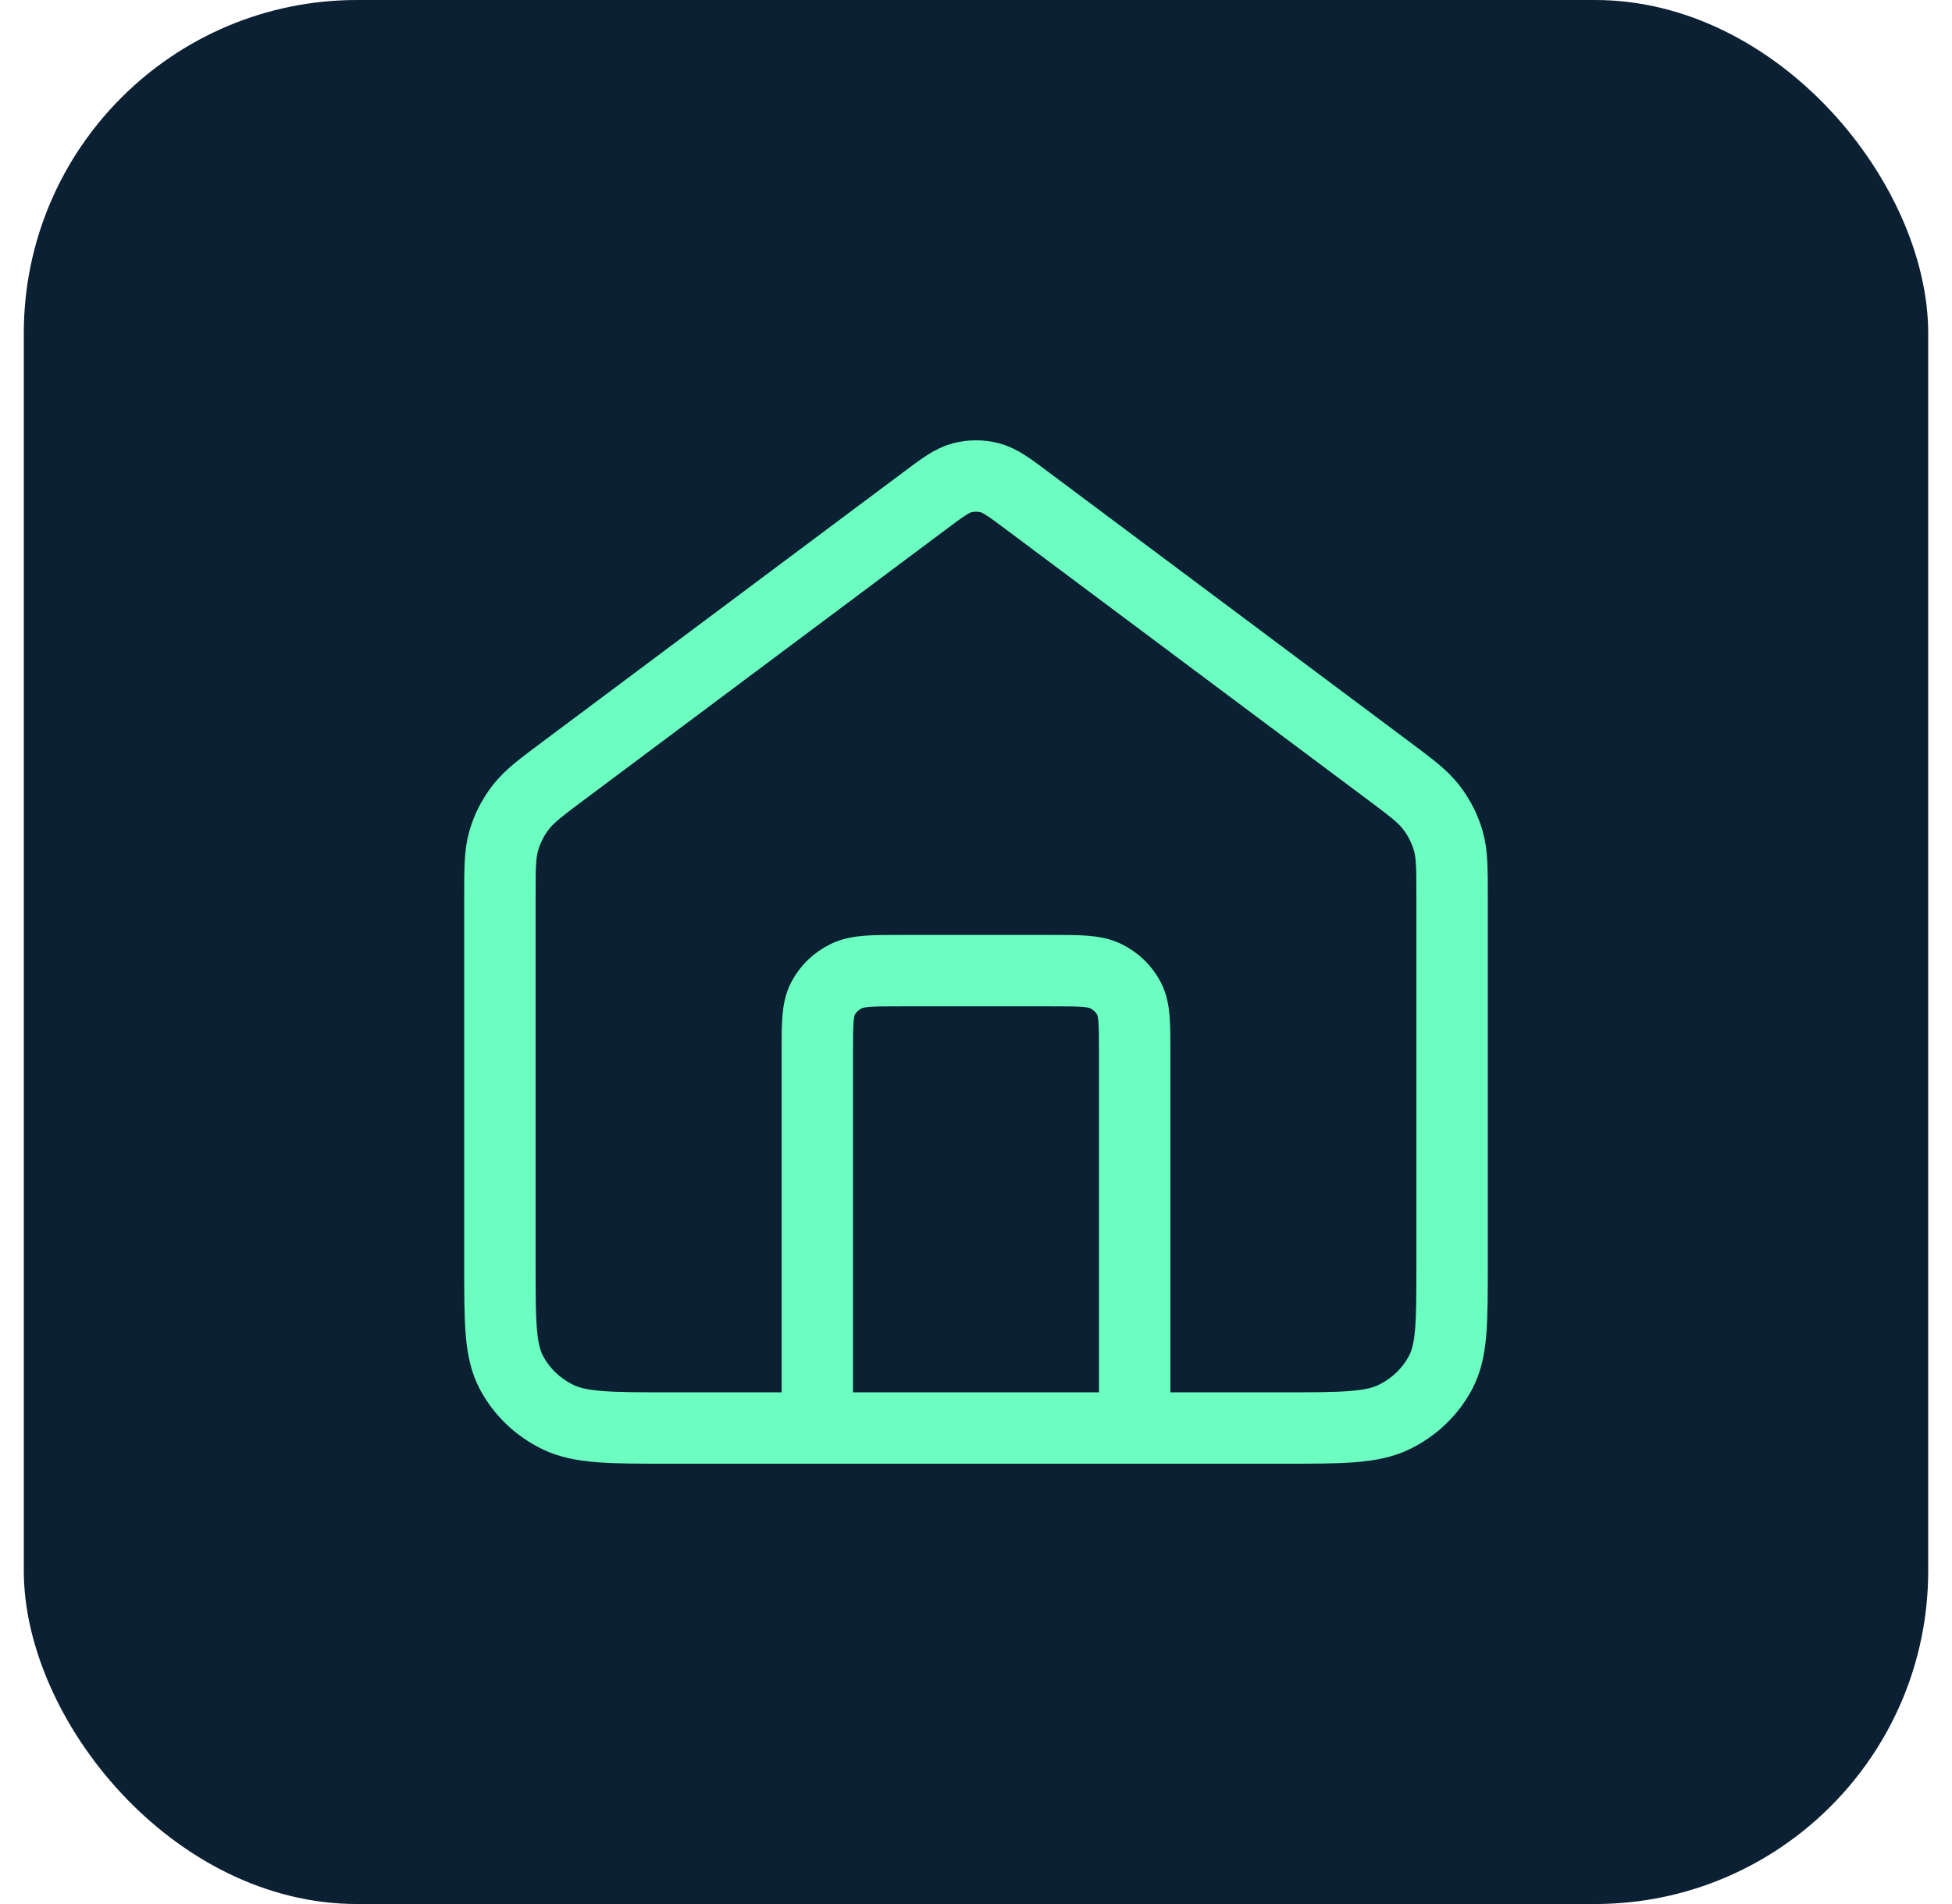 <?xml version="1.0" encoding="UTF-8"?>
<svg xmlns="http://www.w3.org/2000/svg" width="41" height="40" viewBox="0 0 41 40" fill="none">
  <rect x="0.5" width="40" height="40" rx="7" fill="#0B2033"></rect>
  <rect width="32" height="32" transform="translate(4.5 4)" fill="#0B2033"></rect>
  <path d="M17.167 30V22.1C17.167 21.502 17.167 21.203 17.288 20.974C17.394 20.773 17.564 20.61 17.773 20.508C18.011 20.391 18.322 20.391 18.944 20.391H22.056C22.678 20.391 22.989 20.391 23.227 20.508C23.436 20.61 23.606 20.773 23.712 20.974C23.833 21.203 23.833 21.502 23.833 22.1V30M19.409 10.531L11.873 16.163C11.369 16.539 11.117 16.727 10.936 16.963C10.775 17.172 10.655 17.407 10.582 17.657C10.5 17.94 10.5 18.246 10.5 18.859V26.584C10.5 27.779 10.5 28.377 10.742 28.834C10.955 29.236 11.295 29.563 11.713 29.767C12.189 30 12.811 30 14.056 30H26.944C28.189 30 28.811 30 29.287 29.767C29.705 29.563 30.045 29.236 30.258 28.834C30.5 28.377 30.5 27.779 30.5 26.584V18.859C30.5 18.246 30.5 17.94 30.418 17.657C30.345 17.407 30.225 17.172 30.064 16.963C29.883 16.727 29.631 16.539 29.127 16.163L21.591 10.531C21.201 10.239 21.006 10.093 20.79 10.037C20.6 9.988 20.4 9.988 20.21 10.037C19.994 10.093 19.799 10.239 19.409 10.531Z" stroke="#6CFDC0" stroke-width="1.5" stroke-linecap="round" stroke-linejoin="round"></path>
</svg>
